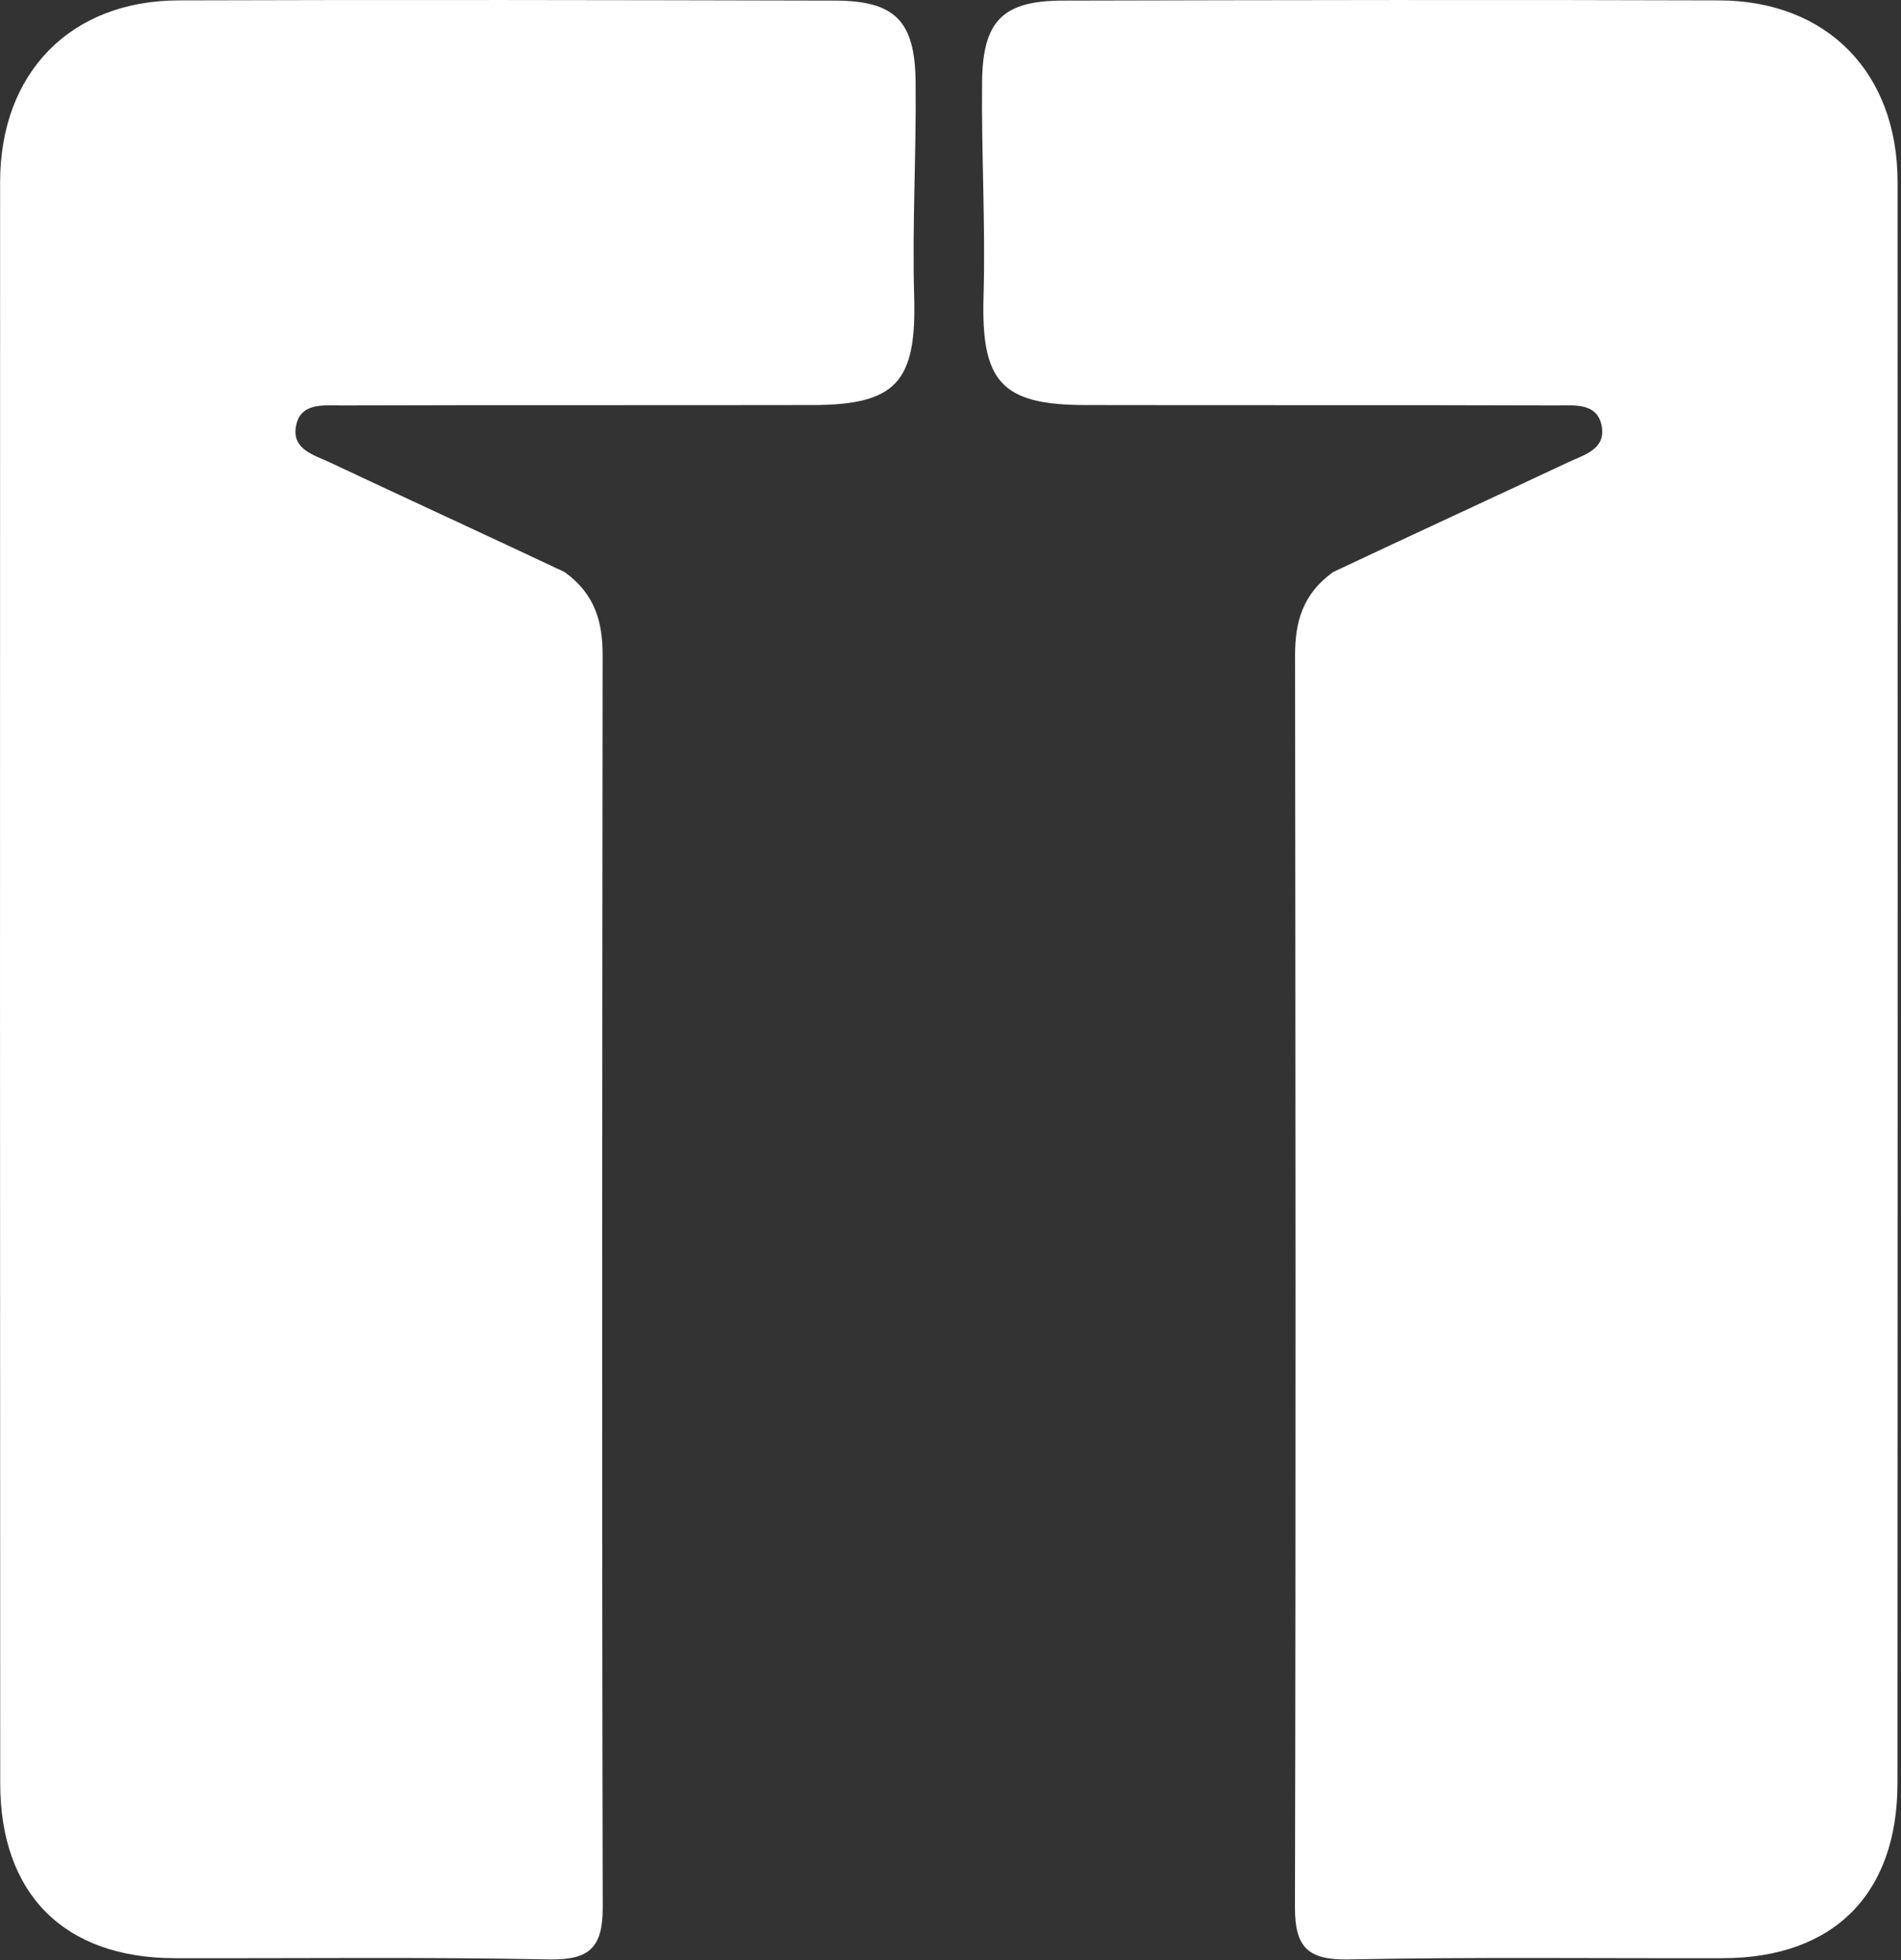 <svg width="518" height="534" viewBox="0 0 518 534" fill="none" xmlns="http://www.w3.org/2000/svg">
<rect x="0" y="0" width="518" height="534" fill="#333333" stroke="none"/>
<path d="M363.27 155.835C385.29 145.455 406.442 135.746 427.51 125.842C431.595 123.939 437.302 122.428 436.519 116.609C435.596 109.614 429.161 110.454 424.264 110.454C381.373 110.314 338.509 110.426 295.646 110.342C272.731 110.314 267.331 103.879 268.003 80.74C268.562 61.211 267.387 41.654 267.611 22.097C267.807 5.589 273.375 0.189 289.574 0.161C349.225 0.021 408.876 -0.091 468.499 0.105C497.96 0.217 517.07 19.886 517.07 49.628C517.126 195.005 517.098 340.383 517.042 485.761C517.042 516.006 499.611 533.409 469.506 533.465C435.512 533.548 401.489 533.129 367.467 533.8C356.5 533.996 352.834 530.611 352.862 519.587C353.114 405.881 353.002 292.204 352.89 178.498C352.89 169.629 354.821 161.907 363.27 155.835Z" fill="white"/>
<path d="M153.83 155.835C131.811 145.455 110.659 135.746 89.591 125.842C85.506 123.939 79.798 122.428 80.581 116.609C81.505 109.614 87.94 110.454 92.836 110.454C135.727 110.314 178.591 110.426 221.454 110.342C244.369 110.314 249.769 103.879 249.097 80.74C248.538 61.211 249.713 41.654 249.489 22.097C249.293 5.589 243.725 0.189 227.526 0.161C167.875 0.021 108.224 -0.091 48.602 0.105C19.14 0.217 0.03 19.886 0.03 49.628C-0.025 195.005 0.003 340.383 0.058 485.761C0.058 516.006 17.489 533.409 47.594 533.465C81.589 533.548 115.611 533.129 149.633 533.8C160.601 533.996 164.266 530.611 164.238 519.587C163.986 405.881 164.098 292.204 164.21 178.498C164.21 169.629 162.279 161.907 153.83 155.835Z" fill="white"/>
</svg>
